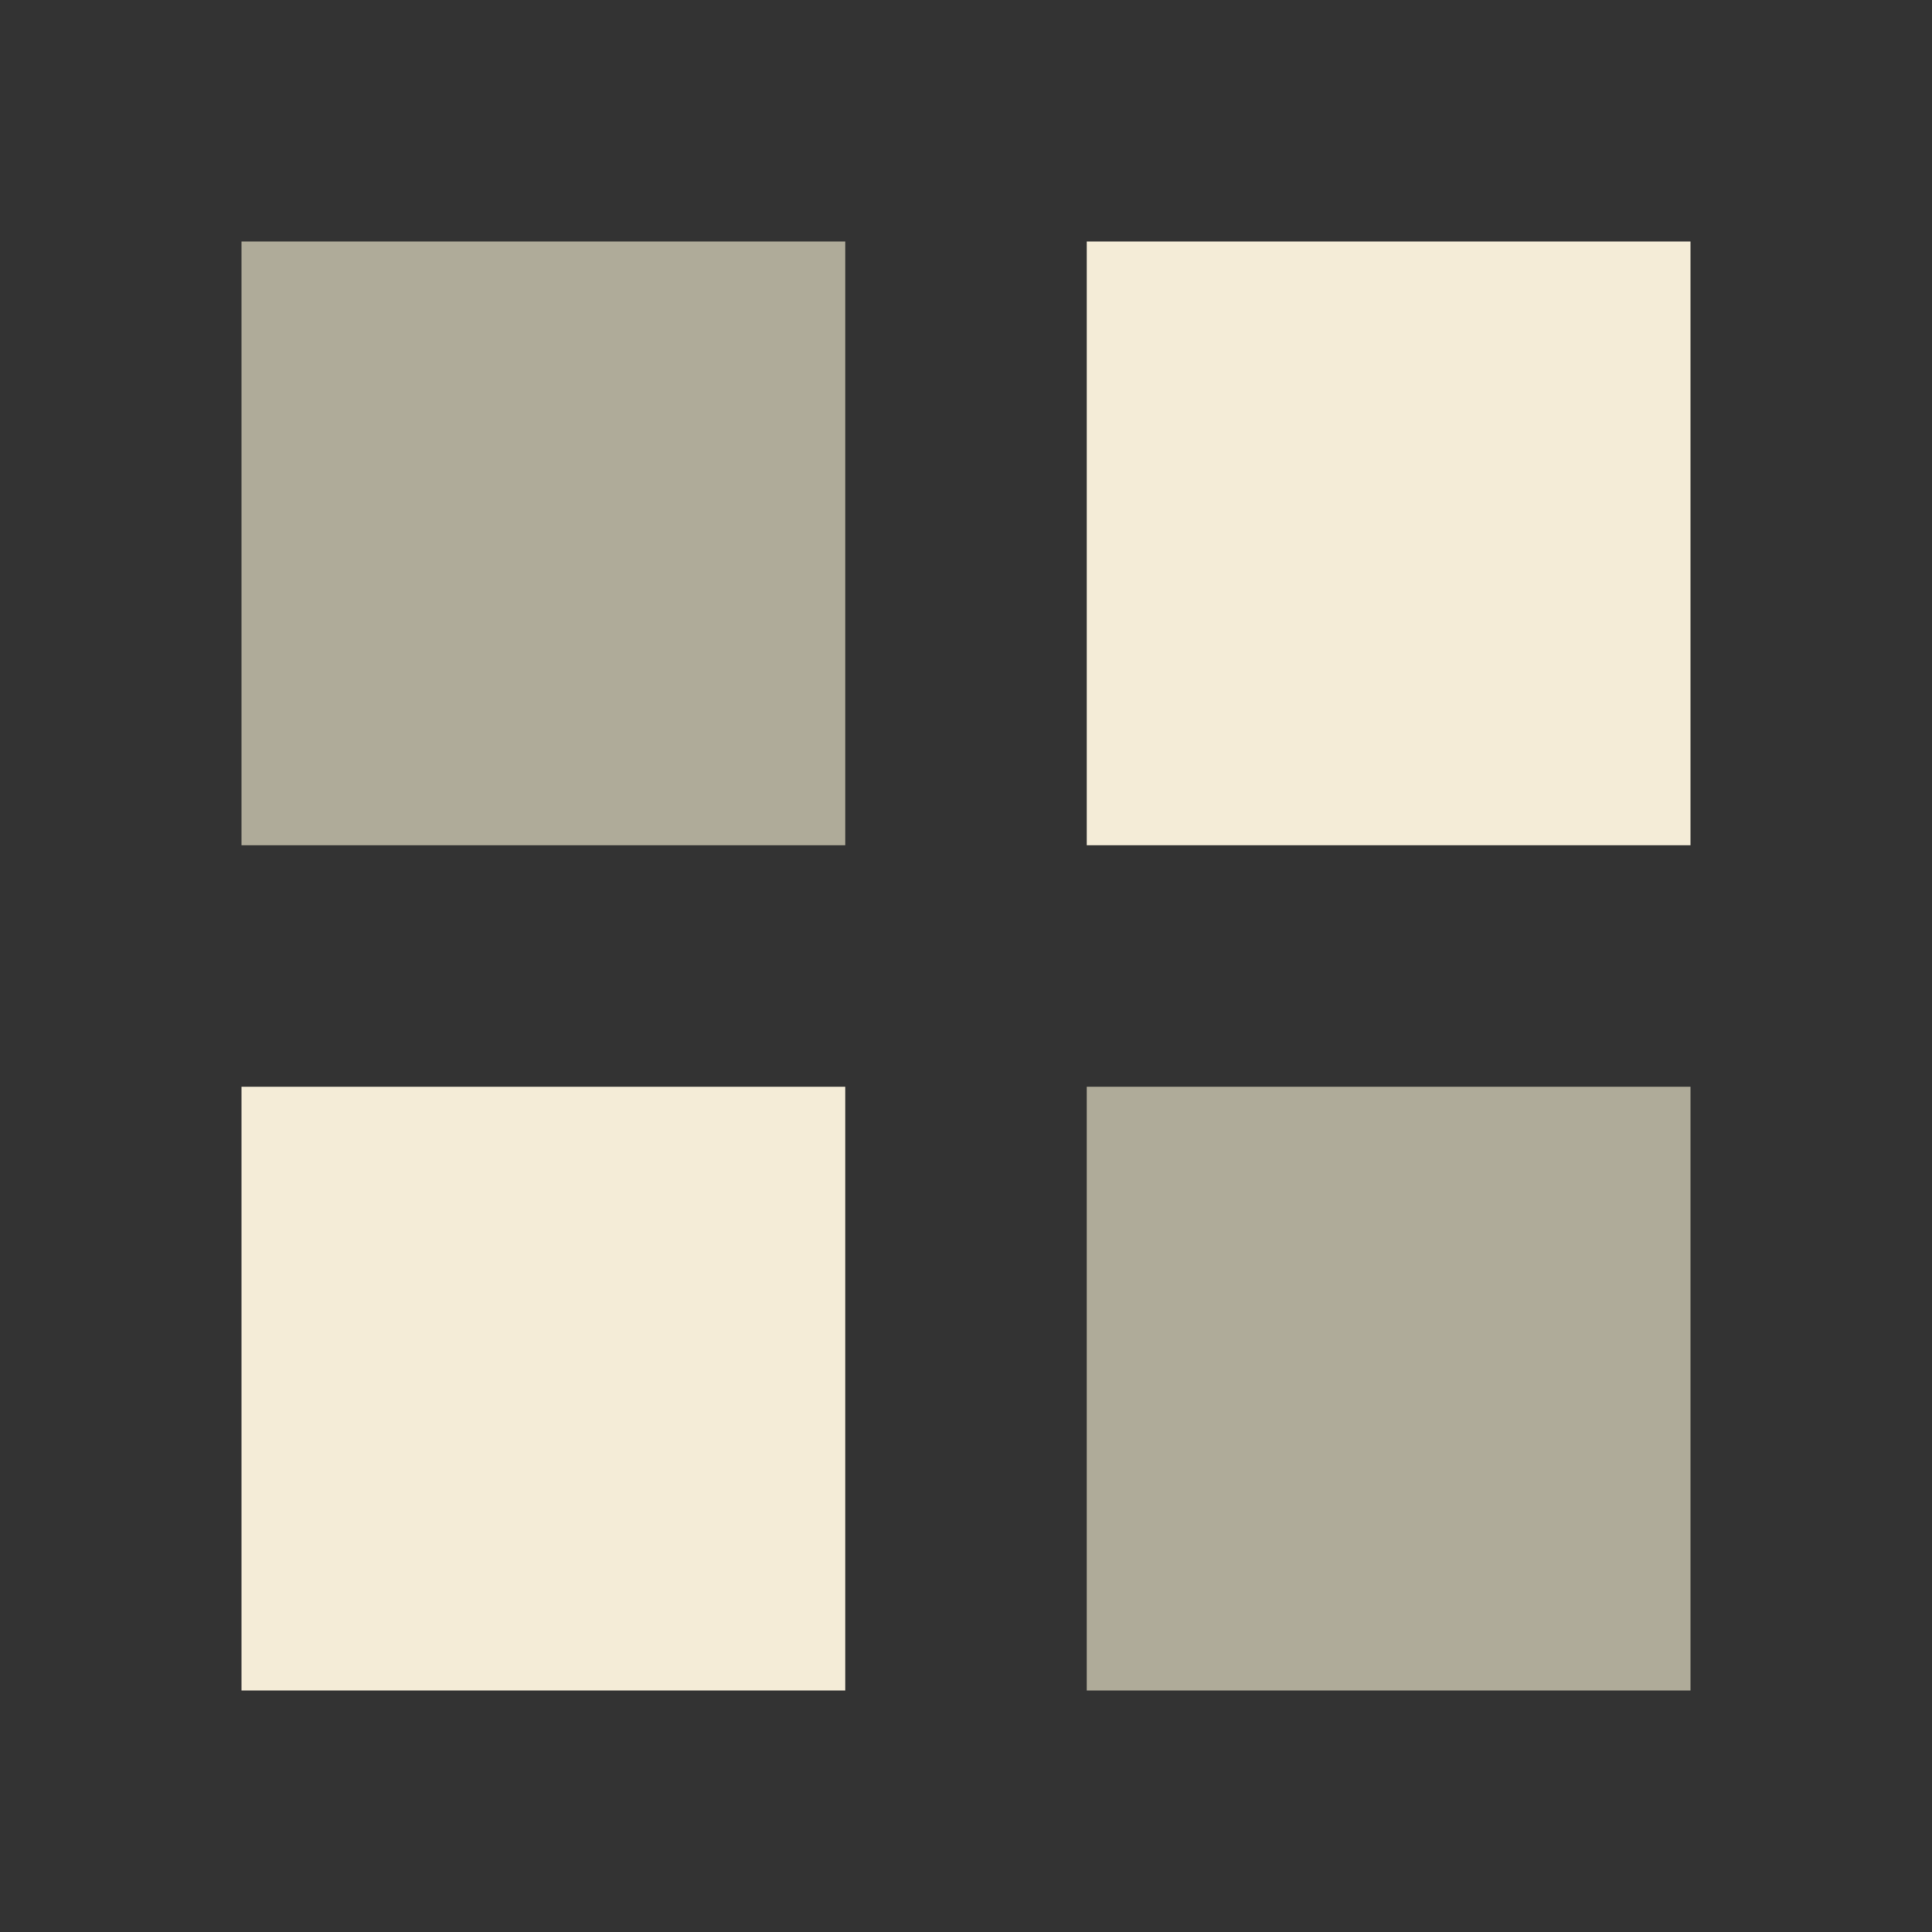 <?xml version="1.0" encoding="UTF-8"?>
<svg xmlns="http://www.w3.org/2000/svg" width="32" height="32" viewBox="0 0 32 32"><rect x="0" y="0" width="32" height="32" fill="#333333" stroke="none"/><rect x="4" y="4" width="10" height="10" fill="#afab99"/><rect x="18" y="4" width="10" height="10" fill="#f4ecd7"/><rect x="4" y="18" width="10" height="10" fill="#f4ecd7"/><rect x="18" y="18" width="10" height="10" fill="#afab99"/></svg>